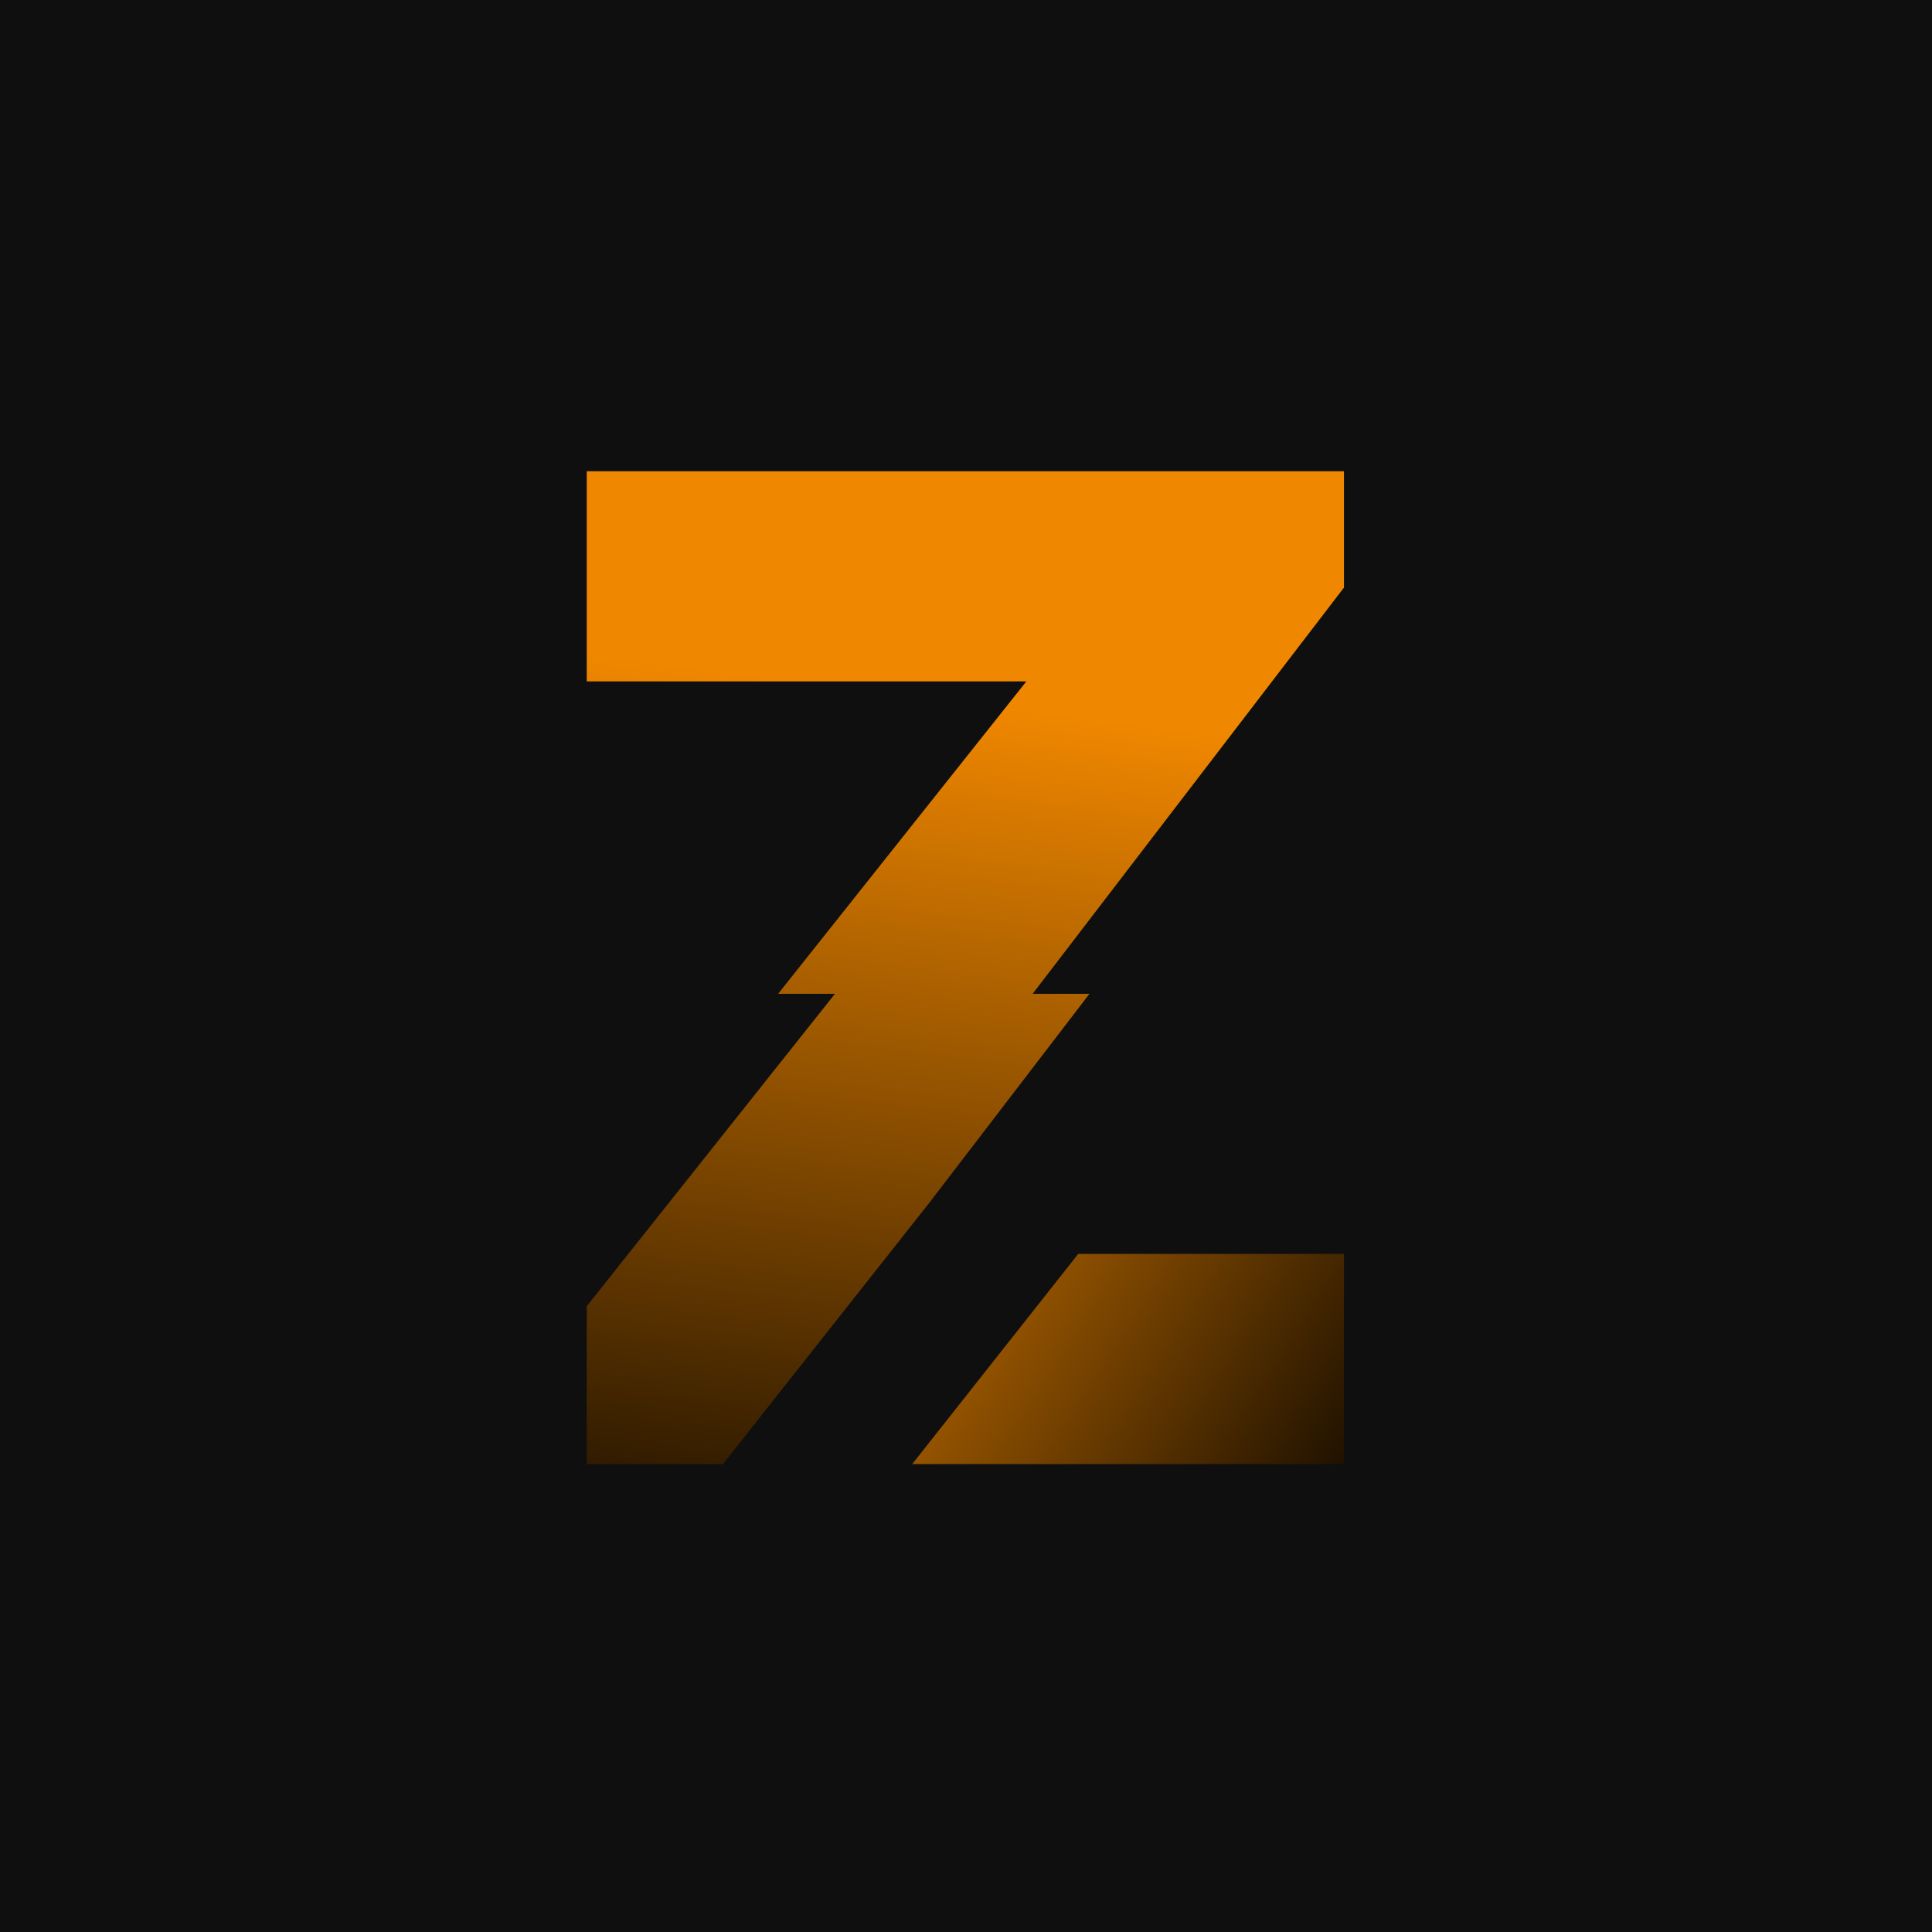 <svg width="1080" height="1080" viewBox="0 0 1080 1080" fill="none" xmlns="http://www.w3.org/2000/svg">
<rect width="1080" height="1080" fill="#0F0F0F"/>
<path d="M404.124 818.433H327.998V730.185L466.748 555.552H434.977L573.727 380.918H327.998V263.433H751.285V328.464L577.242 555.552H609.013L519.303 672.605L404.124 818.433Z" fill="url(#paint0_linear_182_9387)"/>
<path d="M602.731 700.945L509.938 818.431H751.286V700.945H602.731Z" fill="url(#paint1_linear_182_9387)"/>
<defs>
<linearGradient id="paint0_linear_182_9387" x1="401.75" y1="374" x2="329.6" y2="934.55" gradientUnits="userSpaceOnUse">
<stop stop-color="#F08700"/>
<stop offset="1"/>
</linearGradient>
<linearGradient id="paint1_linear_182_9387" x1="468.35" y1="584.899" x2="821.309" y2="812.877" gradientUnits="userSpaceOnUse">
<stop stop-color="#F08700"/>
<stop offset="1"/>
</linearGradient>
</defs>
</svg>
